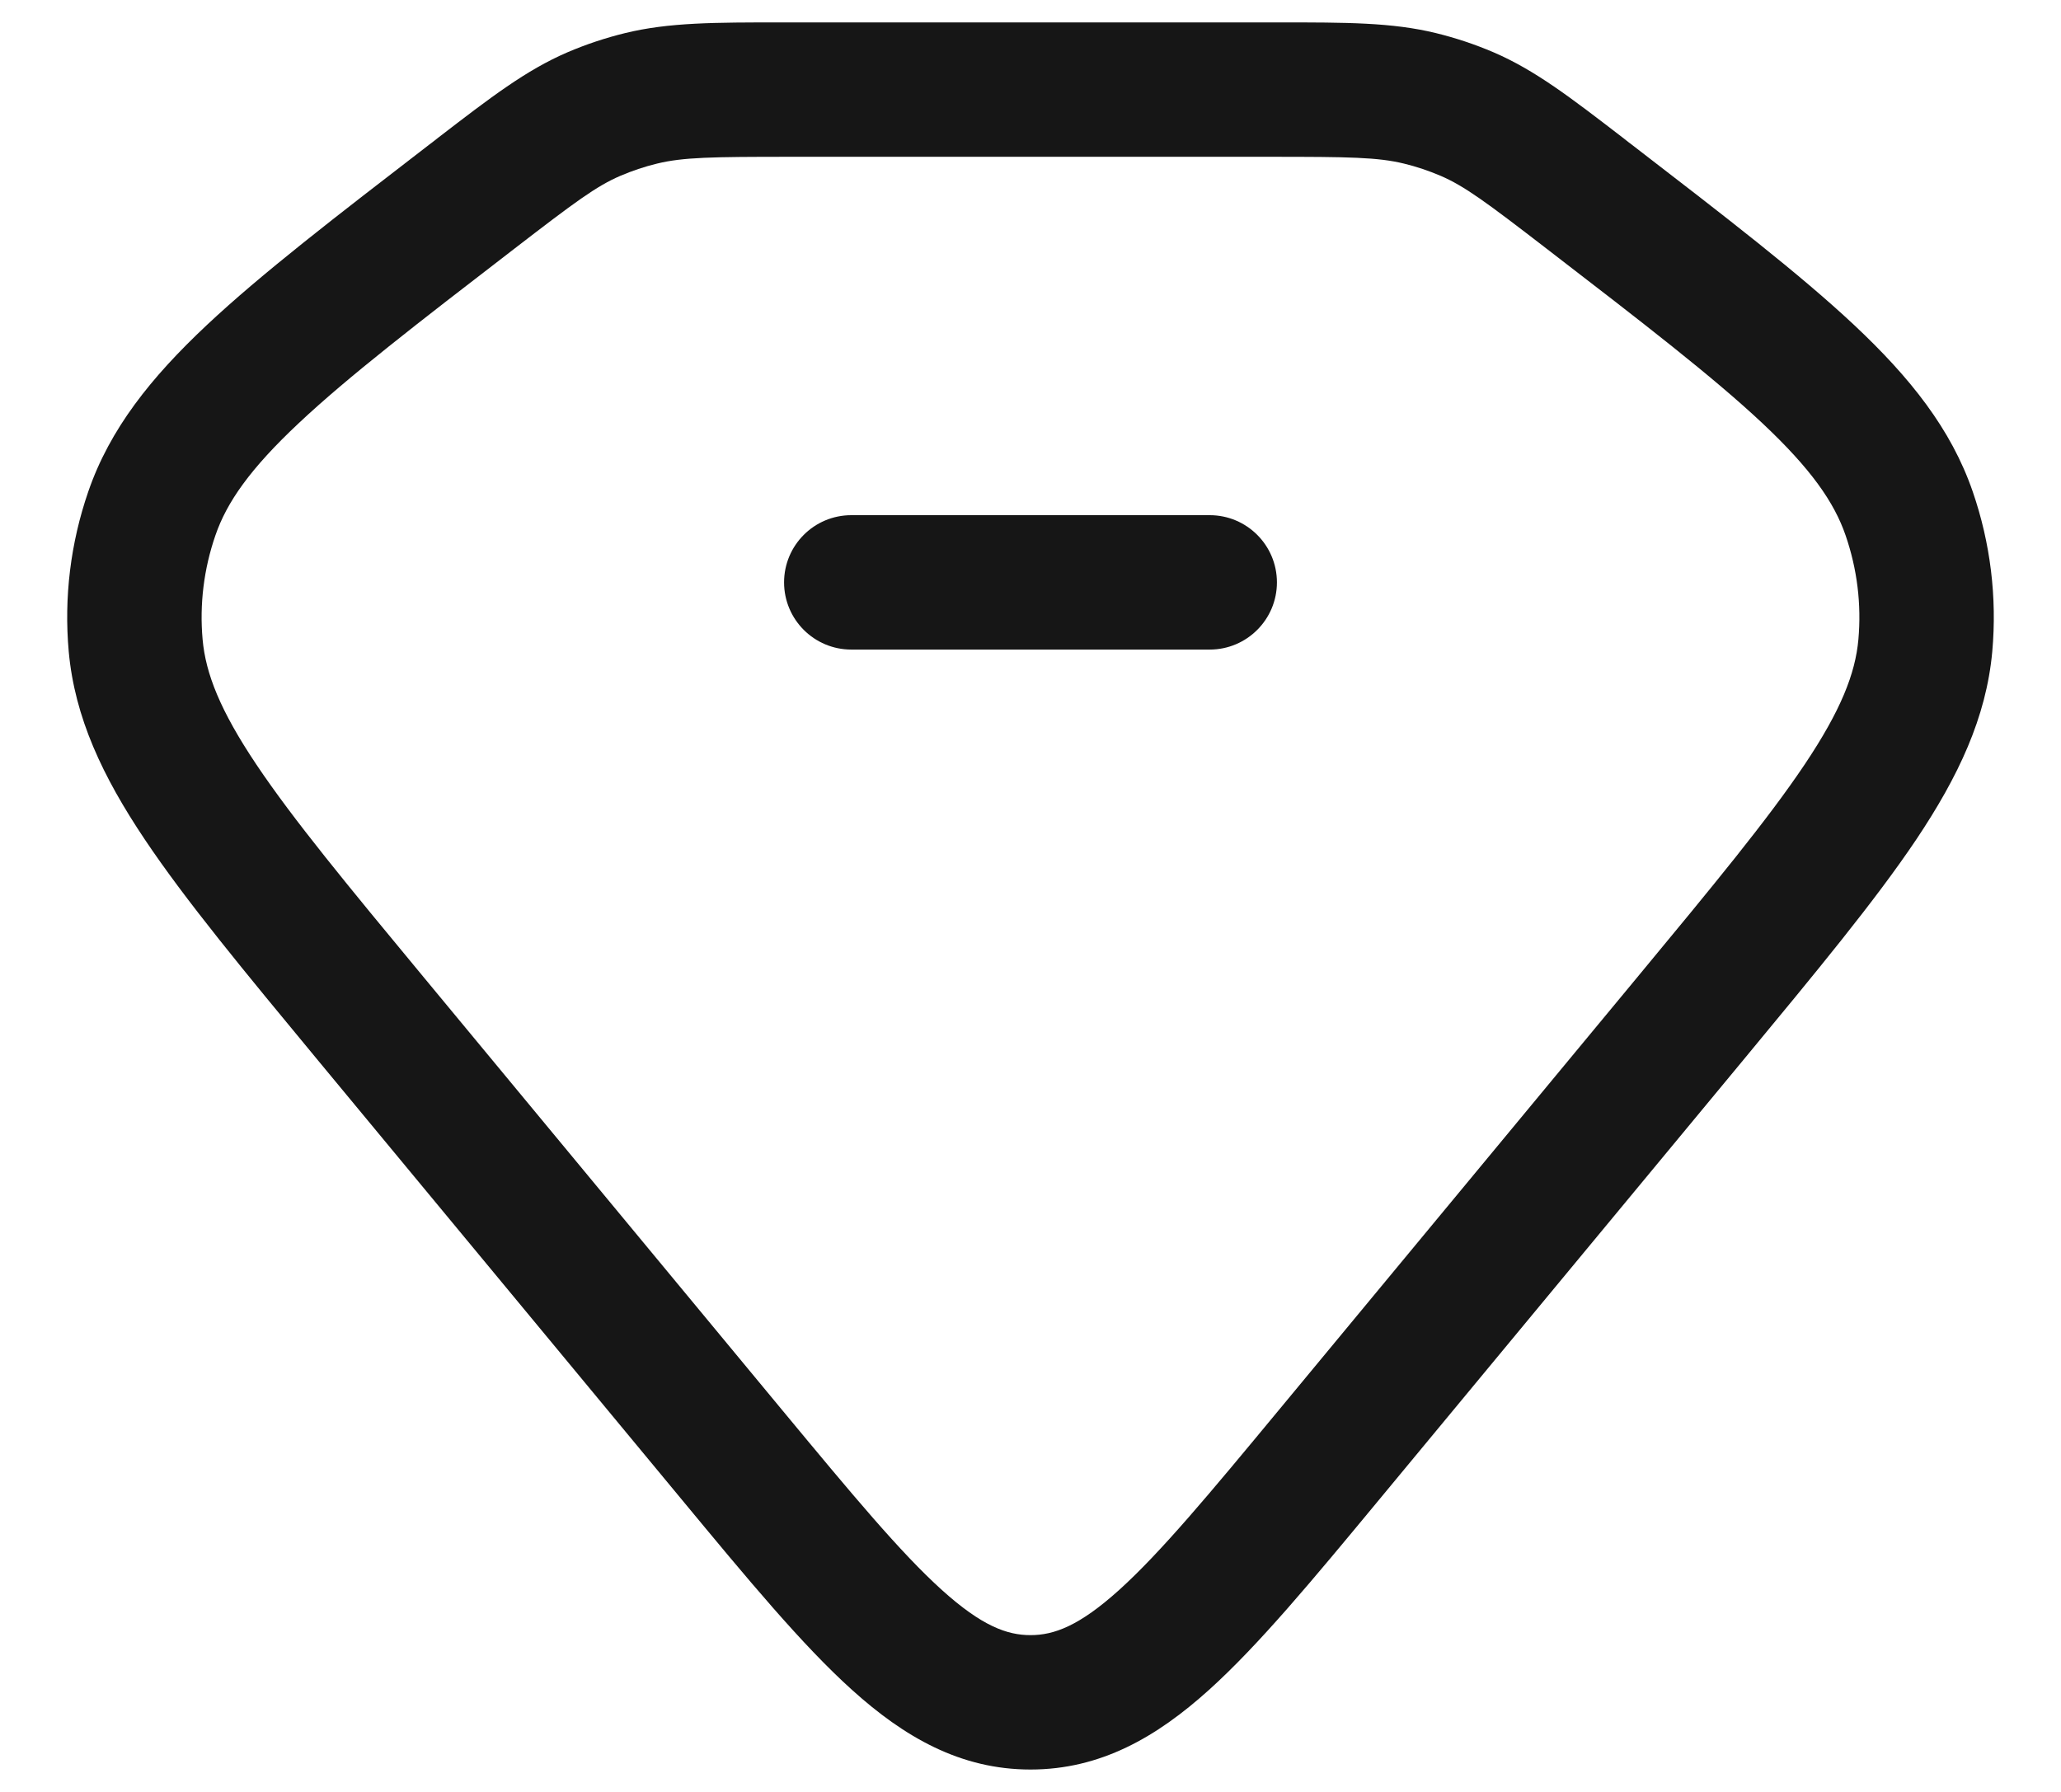 <svg width="23" height="20" viewBox="0 0 23 20" fill="none" xmlns="http://www.w3.org/2000/svg">
<path fill-rule="evenodd" clip-rule="evenodd" d="M8.823 0.25L8.733 0.25C7.973 0.25 7.465 0.25 6.977 0.369C6.756 0.423 6.54 0.495 6.332 0.584C5.87 0.783 5.475 1.087 4.895 1.533L4.825 1.588L4.793 1.612C3.747 2.418 2.917 3.056 2.308 3.628C1.685 4.213 1.226 4.787 0.985 5.487C0.787 6.062 0.713 6.668 0.767 7.272C0.834 8.009 1.146 8.668 1.615 9.368C2.072 10.051 2.728 10.843 3.552 11.839L3.552 11.839L7.61 16.739L7.61 16.739C8.347 17.629 8.952 18.36 9.508 18.861C10.091 19.387 10.717 19.75 11.5 19.75C12.283 19.75 12.909 19.387 13.492 18.861C14.048 18.36 14.653 17.629 15.39 16.739L19.448 11.839C20.272 10.843 20.928 10.051 21.386 9.368C21.854 8.668 22.166 8.009 22.233 7.272C22.287 6.668 22.213 6.062 22.015 5.487C21.774 4.787 21.315 4.213 20.692 3.628C20.082 3.056 19.253 2.418 18.207 1.612L18.207 1.612L18.175 1.588L18.105 1.533C17.525 1.087 17.13 0.783 16.668 0.584C16.46 0.495 16.244 0.423 16.023 0.369C15.535 0.25 15.027 0.25 14.267 0.25L14.177 0.25H8.823ZM7.332 1.826C7.623 1.755 7.941 1.75 8.823 1.75H14.177C15.059 1.75 15.377 1.755 15.668 1.826C15.808 1.86 15.945 1.906 16.076 1.962C16.343 2.077 16.584 2.255 17.26 2.776C18.346 3.612 19.116 4.206 19.666 4.722C20.208 5.231 20.469 5.605 20.596 5.975C20.726 6.352 20.774 6.746 20.739 7.137C20.705 7.518 20.543 7.93 20.139 8.533C19.729 9.145 19.123 9.879 18.266 10.914L14.272 15.737C13.489 16.683 12.952 17.328 12.488 17.747C12.042 18.149 11.761 18.25 11.5 18.25C11.239 18.25 10.958 18.149 10.512 17.747C10.048 17.328 9.512 16.683 8.728 15.737L4.734 10.914C3.877 9.879 3.271 9.145 2.861 8.533C2.457 7.93 2.295 7.518 2.261 7.137C2.226 6.746 2.274 6.352 2.404 5.975C2.531 5.605 2.792 5.231 3.335 4.722C3.884 4.206 4.654 3.612 5.74 2.776C6.416 2.255 6.656 2.077 6.924 1.962C7.055 1.906 7.192 1.86 7.332 1.826ZM9.5 5.75C9.086 5.75 8.75 6.086 8.75 6.5C8.75 6.914 9.086 7.25 9.5 7.25H13.5C13.914 7.25 14.25 6.914 14.25 6.5C14.25 6.086 13.914 5.75 13.5 5.75H9.5Z" fill="#161616"/>
</svg>
